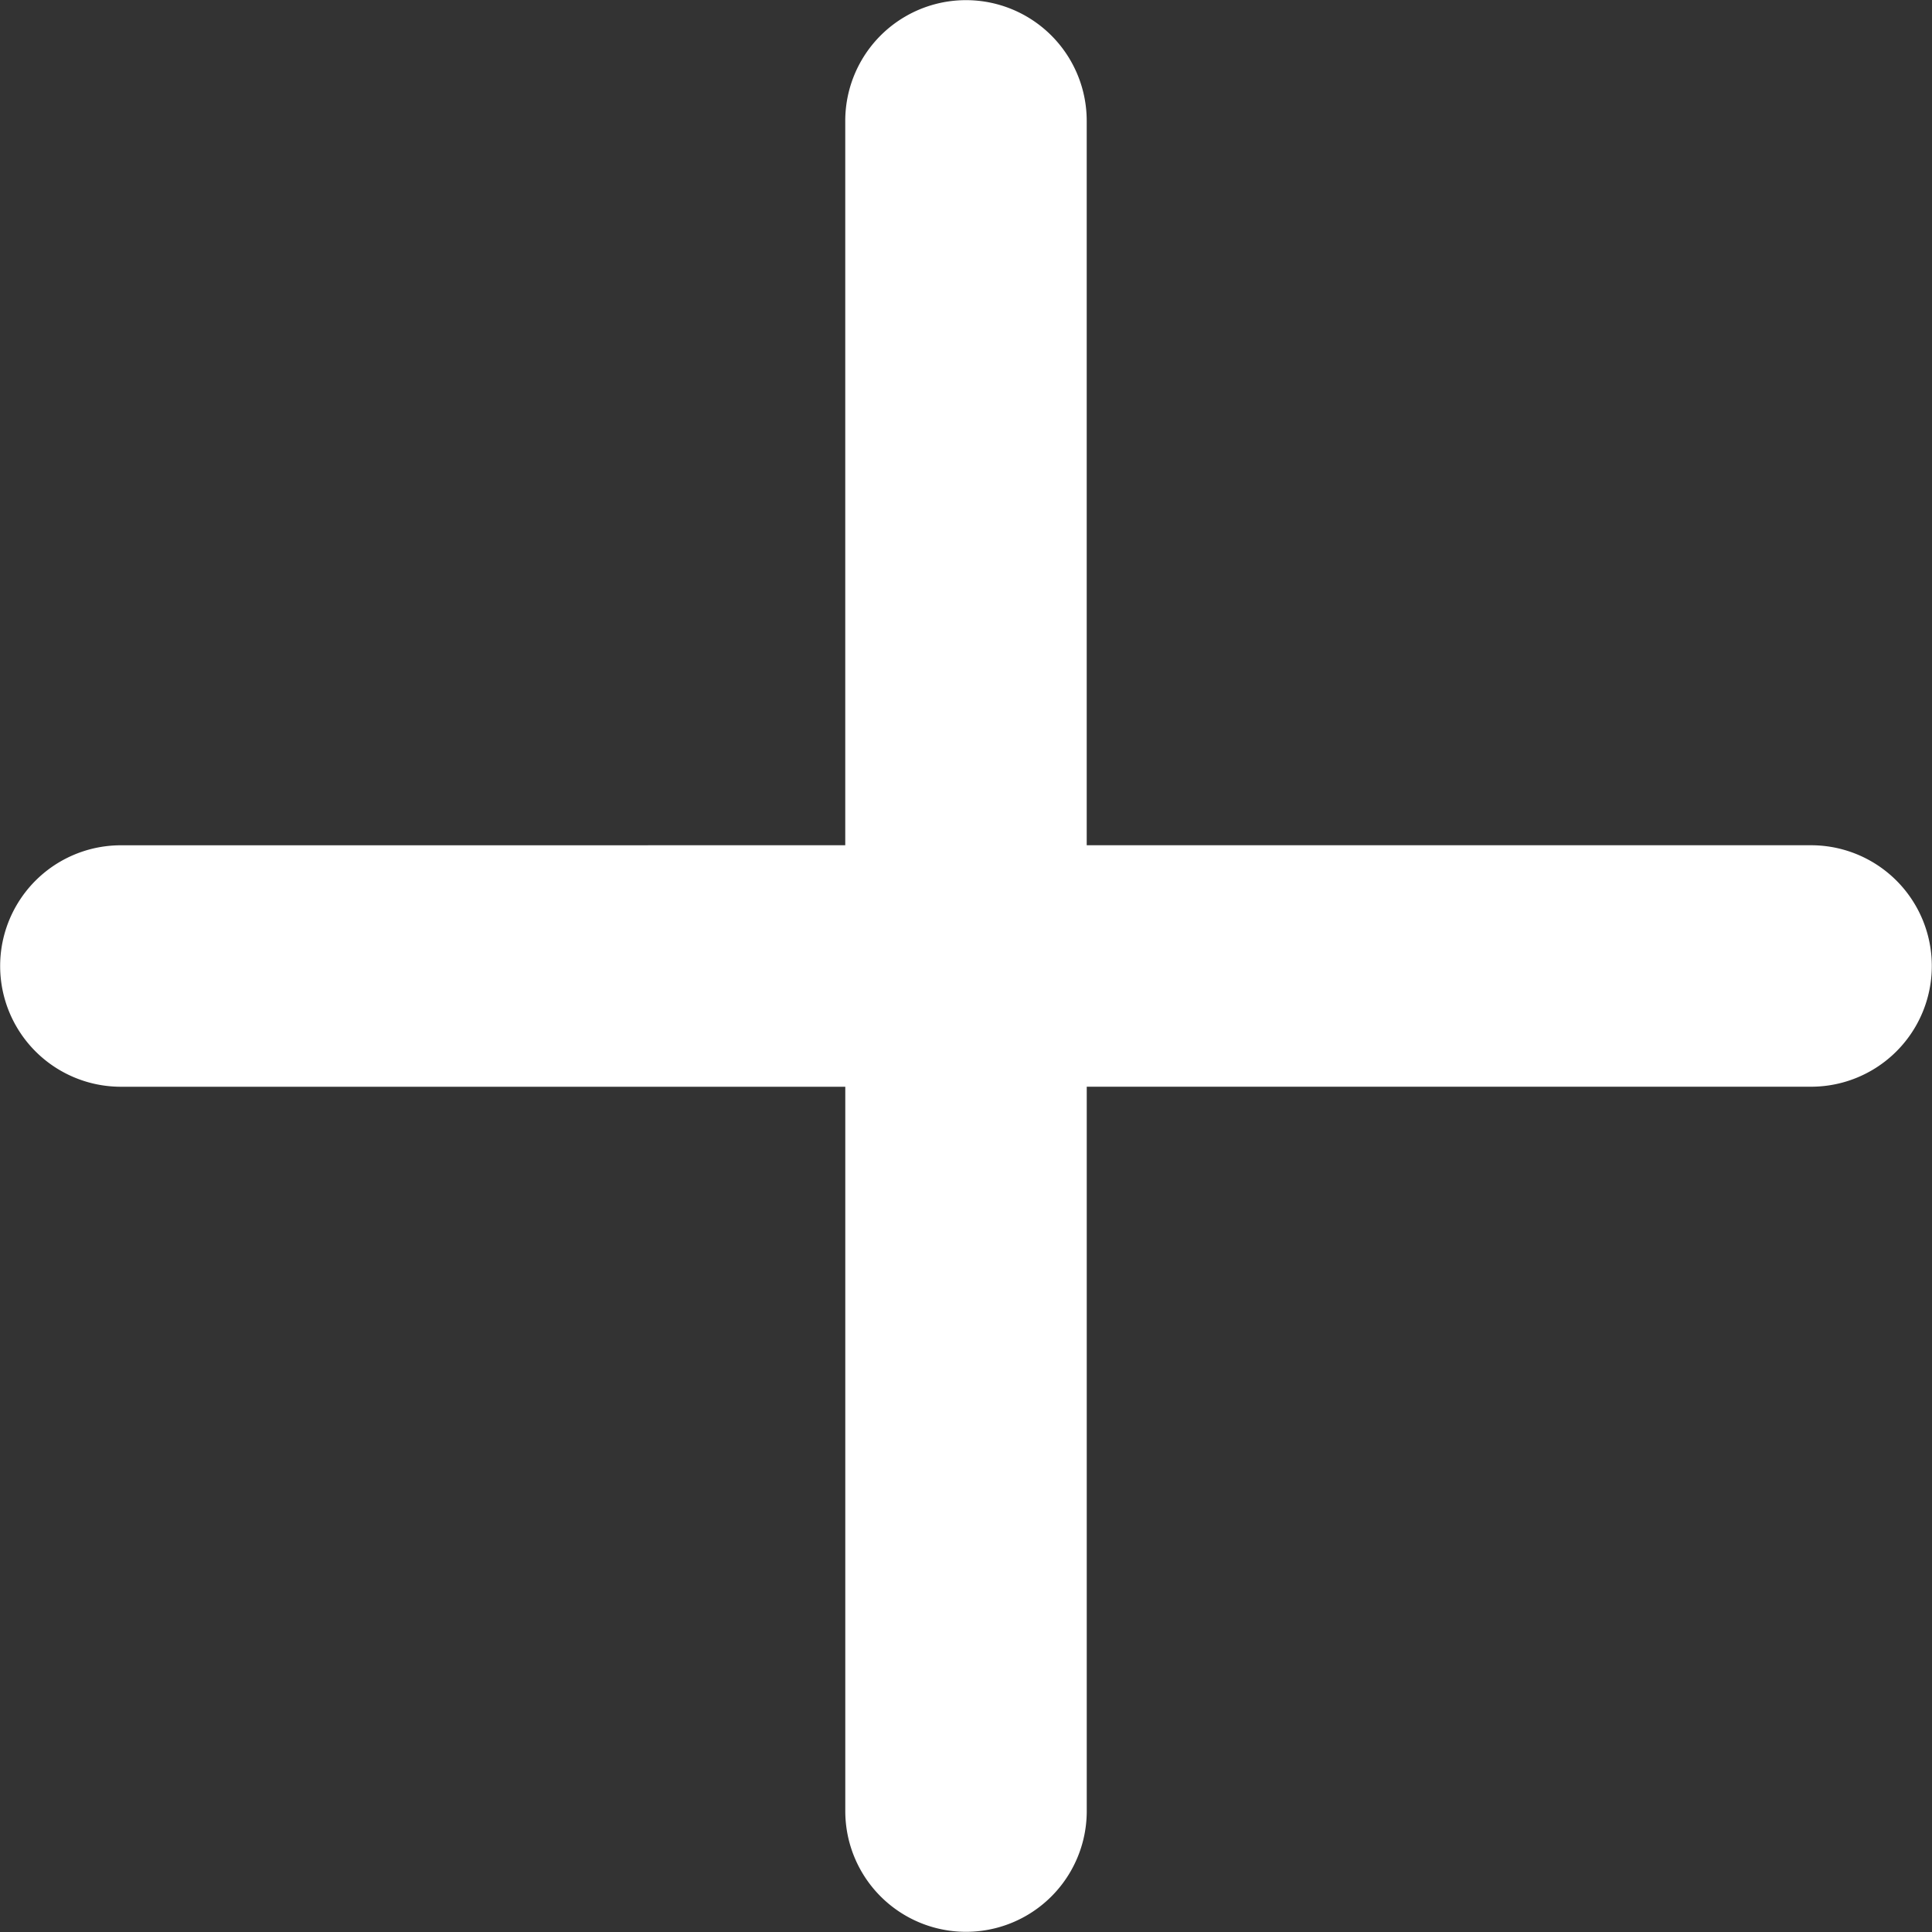 <svg xmlns="http://www.w3.org/2000/svg" width="51.001" height="51.001" viewBox="0 0 51.001 51.001">
    <rect x="0" y="0" width="51.001" height="51.001" fill="#333333" stroke="none"/>
    <path fill="#fff" fill-rule="evenodd" d="M22.313 566.588v-19.122a3.187 3.187 0 1 1 6.374 0v19.122h19.122a3.187 3.187 0 1 1 0 6.374H28.688v19.122a3.187 3.187 0 1 1-6.374 0v-19.121H3.191a3.187 3.187 0 1 1 0-6.374z" transform="translate(0 -544.275)"/>
</svg>
